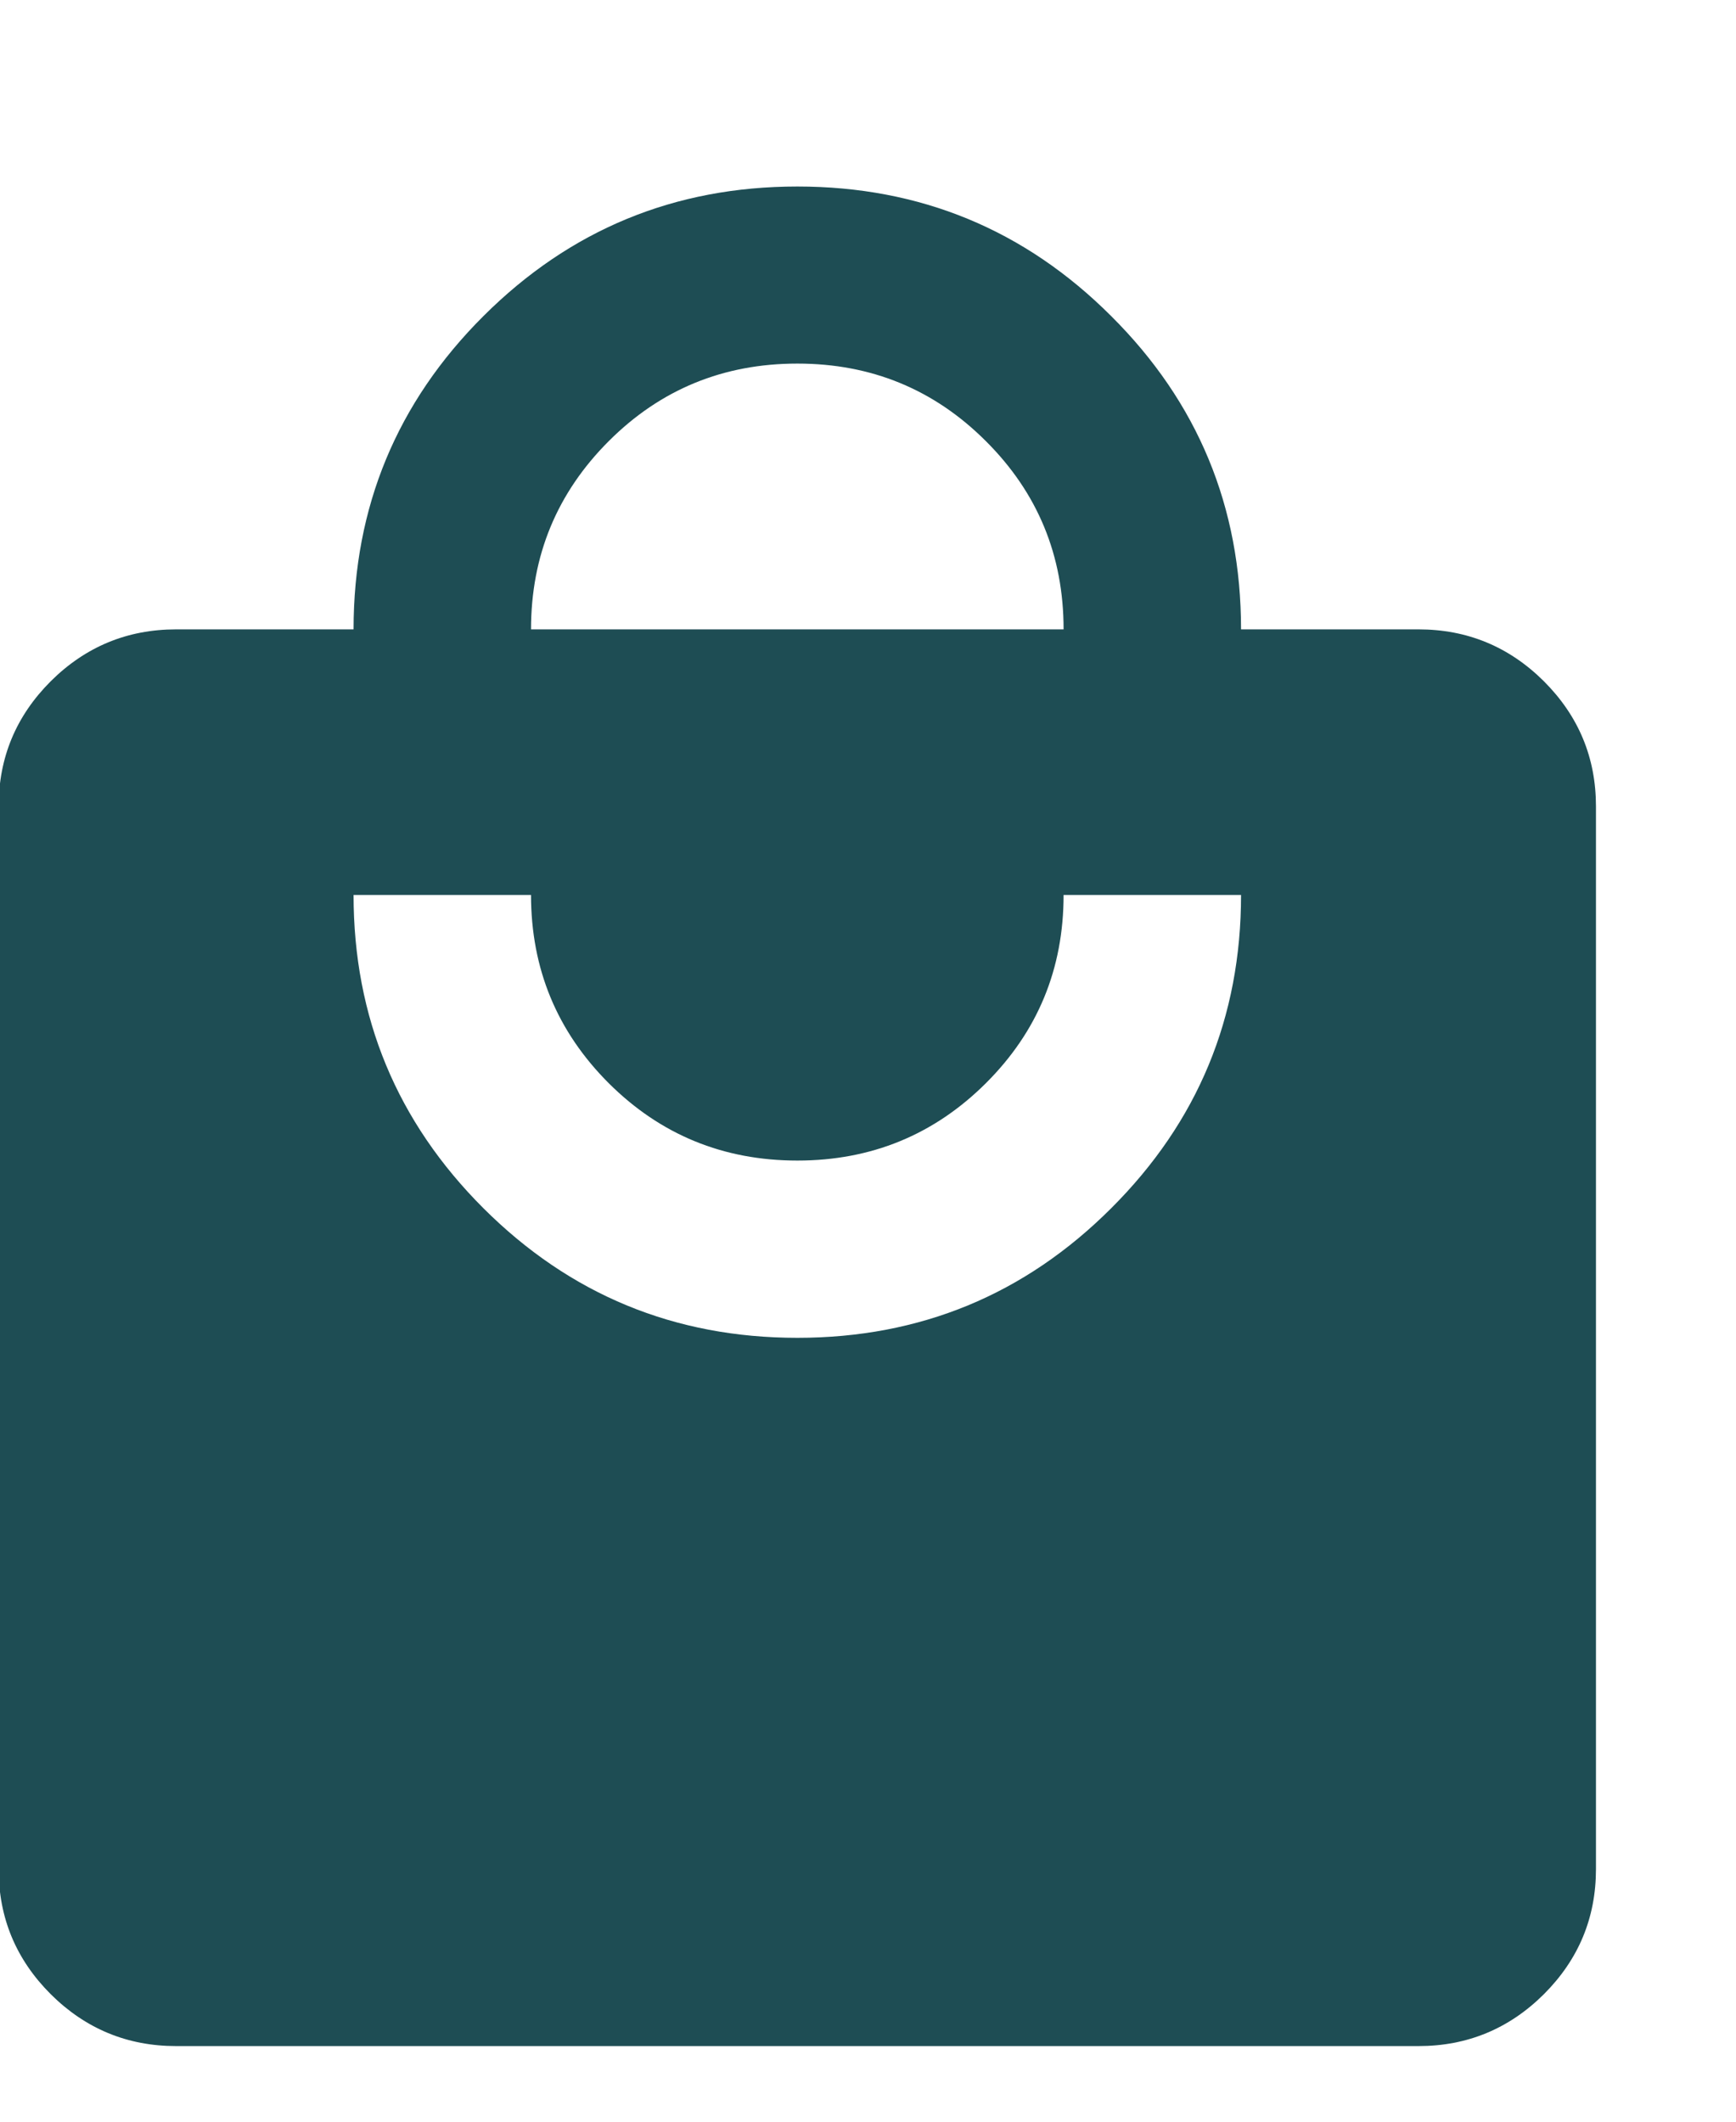 <?xml version="1.0" encoding="UTF-8"?> <svg xmlns="http://www.w3.org/2000/svg" width="9" height="11" viewBox="0 0 9 11" fill="none"> <path d="M0.913 10.608C0.66 10.608 0.443 10.518 0.263 10.339C0.083 10.159 -0.007 9.943 -0.007 9.69V4.181C-0.007 3.928 0.083 3.712 0.263 3.532C0.443 3.353 0.66 3.263 0.913 3.263H1.833C1.833 2.628 2.058 2.086 2.506 1.639C2.955 1.191 3.497 0.967 4.134 0.967C4.77 0.967 5.313 1.191 5.761 1.639C6.21 2.086 6.434 2.628 6.434 3.263H7.354C7.607 3.263 7.824 3.353 8.004 3.532C8.184 3.712 8.274 3.928 8.274 4.181V9.69C8.274 9.943 8.184 10.159 8.004 10.339C7.824 10.518 7.607 10.608 7.354 10.608H0.913ZM4.134 6.936C4.77 6.936 5.313 6.712 5.761 6.264C6.21 5.816 6.434 5.275 6.434 4.64H5.514C5.514 5.023 5.38 5.348 5.111 5.616C4.843 5.883 4.517 6.017 4.134 6.017C3.75 6.017 3.424 5.883 3.156 5.616C2.888 5.348 2.753 5.023 2.753 4.64H1.833C1.833 5.275 2.058 5.816 2.506 6.264C2.955 6.712 3.497 6.936 4.134 6.936ZM2.753 3.263H5.514C5.514 2.88 5.38 2.555 5.111 2.287C4.843 2.019 4.517 1.885 4.134 1.885C3.75 1.885 3.424 2.019 3.156 2.287C2.888 2.555 2.753 2.88 2.753 3.263Z" fill="#1E4D54"></path> </svg> 